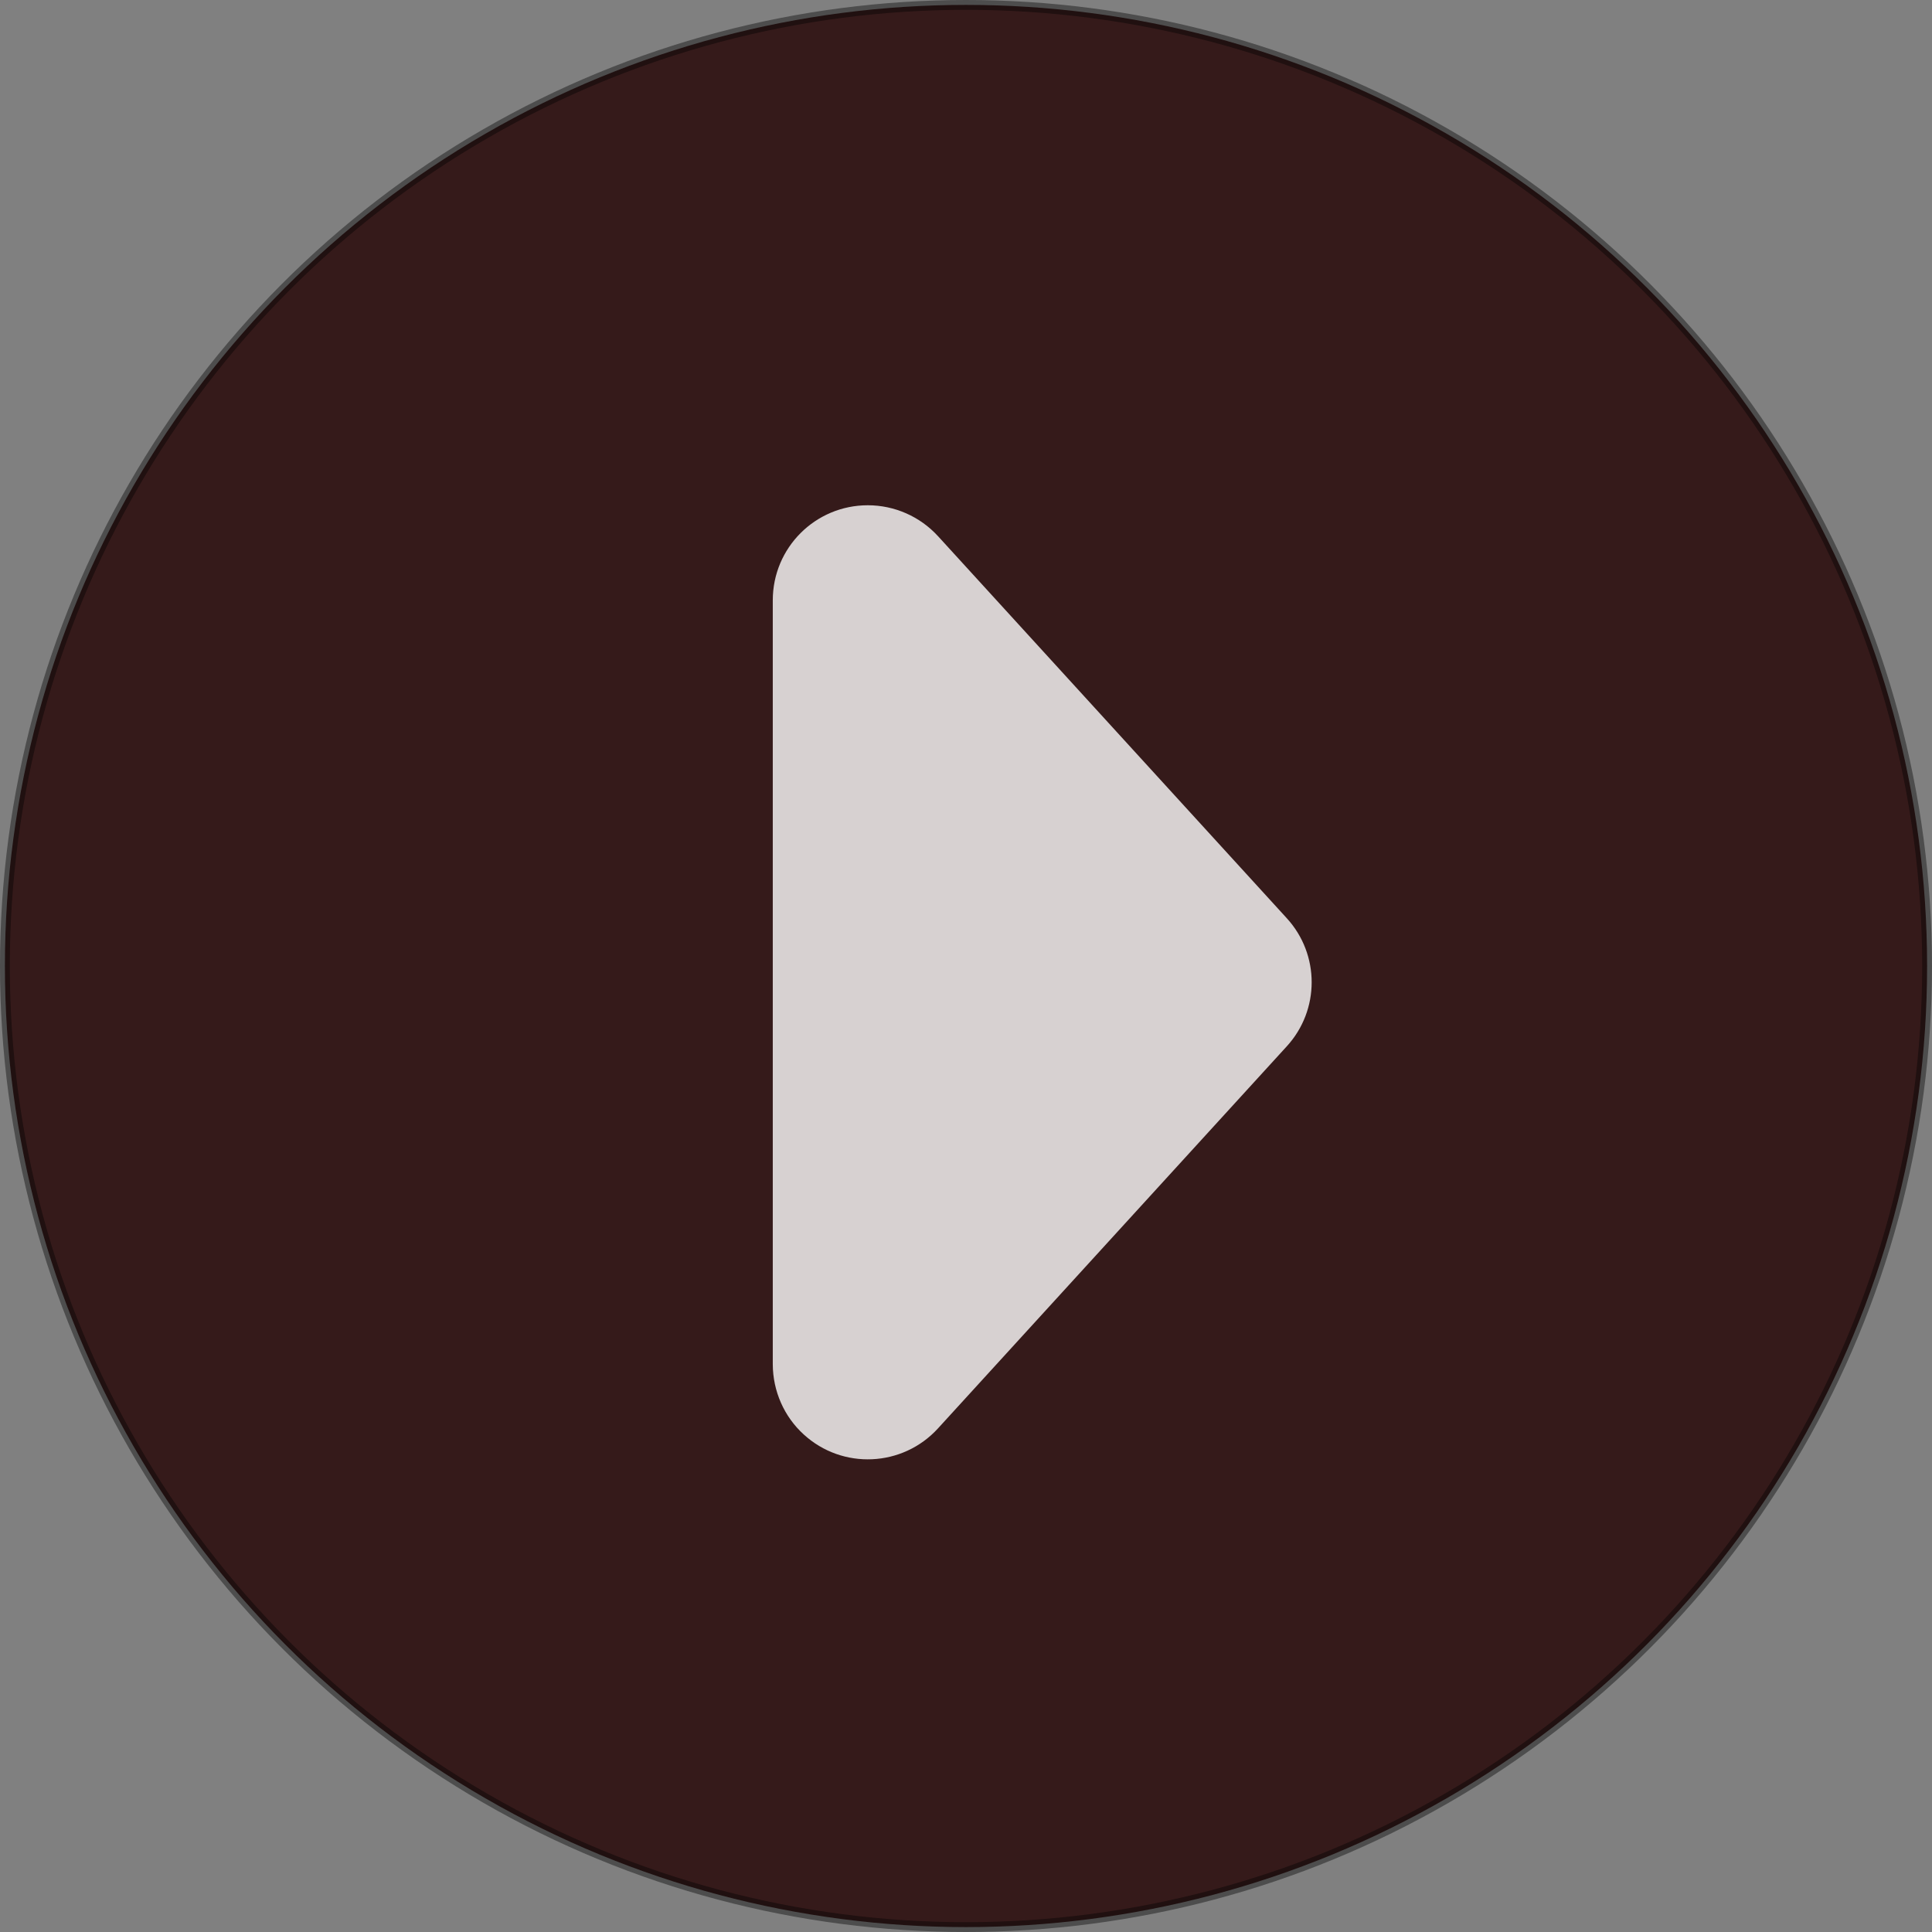 <?xml version="1.0" encoding="UTF-8" standalone="no"?> <svg xmlns:dc="http://purl.org/dc/elements/1.1/" xmlns:cc="http://creativecommons.org/ns#" xmlns:rdf="http://www.w3.org/1999/02/22-rdf-syntax-ns#" xmlns:svg="http://www.w3.org/2000/svg" xmlns="http://www.w3.org/2000/svg" xmlns:sodipodi="http://sodipodi.sourceforge.net/DTD/sodipodi-0.dtd" xmlns:inkscape="http://www.inkscape.org/namespaces/inkscape" sodipodi:docname="play-video.svg" inkscape:version="1.0 (4035a4f, 2020-05-01)" id="svg8" version="1.1" viewBox="0 0 16.14 16.14" height="16.14mm" width="16.14mm"><rect x="0" y="0" width="16.14" height="16.14" fill="#808080" stroke="none"/><defs id="defs2"></defs><g transform="translate(-74.114,-88.288)" id="layer1" inkscape:groupmode="layer" inkscape:label="Layer 1"><circle r="8.029" cy="96.358" cx="82.184" id="path833" style="fill:#220000;fill-opacity:0.8;stroke:#000000;stroke-width:0.082;stroke-opacity:0.402"></circle><path style="opacity:0.8;fill:#ffffff;fill-rule:nonzero;stroke-width:0.265" id="path903" d="m 81.95,92.767 2.914,3.192 c 0.277,0.303 0.277,0.767 -1.87e-4,1.07 l -2.914,3.192 c -0.296,0.324 -0.798,0.346 -1.121,0.051 -0.165,-0.15 -0.258,-0.363 -0.259,-0.586 v -6.383 c 0,-0.439 0.355,-0.794 0.794,-0.794 0.223,0 0.436,0.094 0.586,0.258 z"></path></g></svg> 